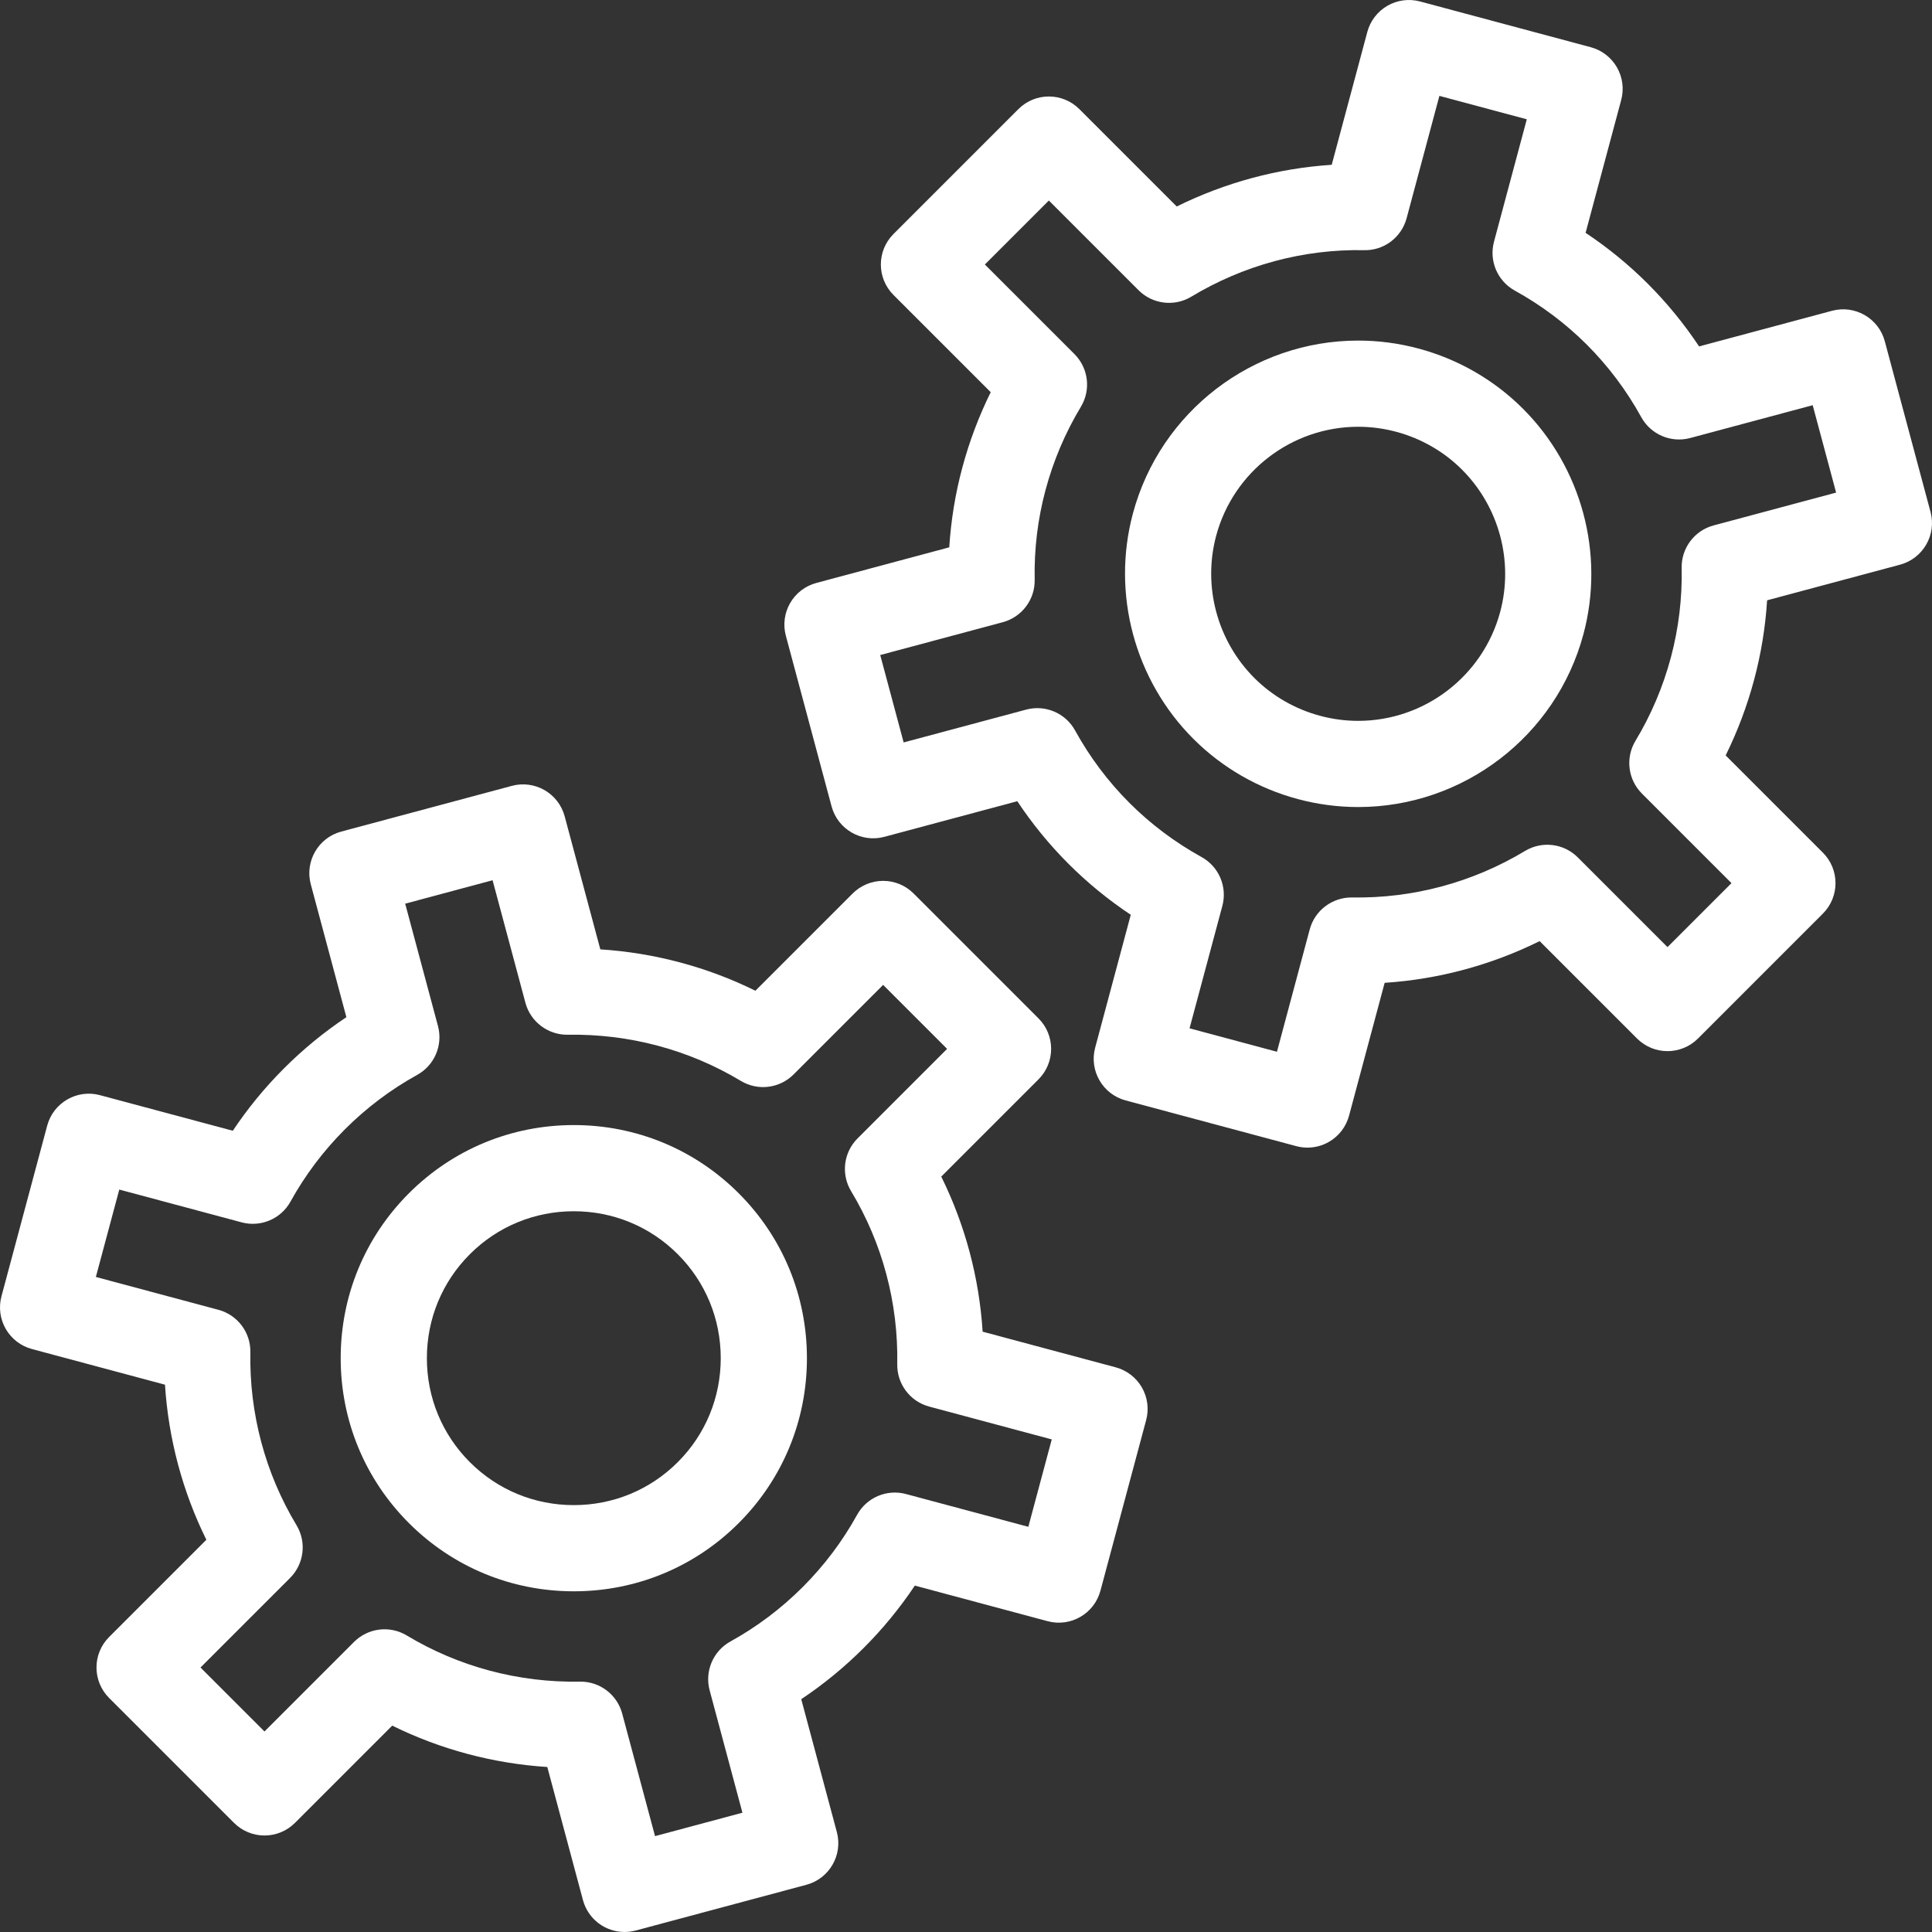 <?xml version="1.0" encoding="iso-8859-1"?>
<!-- Generator: Adobe Illustrator 17.1.0, SVG Export Plug-In . SVG Version: 6.00 Build 0)  -->
<!DOCTYPE svg PUBLIC "-//W3C//DTD SVG 1.1//EN" "http://www.w3.org/Graphics/SVG/1.1/DTD/svg11.dtd">
<svg xmlns="http://www.w3.org/2000/svg" xmlns:xlink="http://www.w3.org/1999/xlink" version="1.1" id="Capa_1" x="0px" y="0px" viewBox="0 0 448.367 448.367" style="enable-background:new 0 0 448.367 448.367;" xml:space="preserve" width="512px" height="512px">
<rect x="0" y="0" width="448.367" height="448.367" fill="#333333" stroke="none"/>
<g>
	<path d="M133.166,261.099c-14.47,0-28.061,5.622-38.269,15.831c-10.209,10.209-15.832,23.8-15.832,38.27s5.623,28.061,15.832,38.27   c10.208,10.208,23.799,15.83,38.269,15.83c14.47,0,28.061-5.622,38.269-15.83c10.209-10.209,15.832-23.8,15.832-38.27   s-5.622-28.061-15.831-38.27C161.227,266.721,147.636,261.099,133.166,261.099z M157.293,339.326   c-6.431,6.432-15,9.973-24.127,9.973c-9.127,0-17.695-3.541-24.127-9.973c-6.431-6.432-9.973-15-9.973-24.127   c0-9.128,3.542-17.696,9.974-24.127c6.431-6.432,15-9.974,24.127-9.974s17.696,3.542,24.127,9.974   c6.431,6.431,9.973,14.999,9.973,24.127C167.266,324.326,163.724,332.895,157.293,339.326z" fill="#FFFFFF"/>
	<path d="M258.92,317.319l-30.875-8.272c-0.803-12.551-4.063-24.768-9.604-35.991l22.571-22.57c3.905-3.905,3.905-10.237,0-14.143   l-28.99-28.99c-1.875-1.875-4.419-2.929-7.071-2.929s-5.196,1.054-7.071,2.929l-22.571,22.571   c-11.211-5.529-23.443-8.796-35.99-9.603l-8.273-30.876c-0.687-2.563-2.362-4.746-4.659-6.072   c-2.296-1.326-5.024-1.686-7.588-0.999l-39.602,10.611c-5.334,1.43-8.5,6.913-7.071,12.247l8.26,30.827   c-5.19,3.464-10.04,7.44-14.479,11.88c-4.44,4.439-8.417,9.289-11.88,14.479l-30.826-8.26c-5.336-1.433-10.818,1.736-12.248,7.071   L0.341,300.831c-0.687,2.562-0.327,5.291,0.999,7.588s3.51,3.973,6.072,4.659l30.875,8.272c0.804,12.549,4.064,24.769,9.604,35.991   l-22.57,22.57c-3.905,3.905-3.905,10.237,0,14.143l28.99,28.99c1.875,1.875,4.419,2.929,7.071,2.929   c2.652,0,5.196-1.054,7.071-2.929l22.571-22.571c11.212,5.53,23.444,8.796,35.99,9.603l8.273,30.876   c1.197,4.468,5.237,7.415,9.653,7.415c0.857,0,1.728-0.111,2.595-0.344l39.602-10.611c5.334-1.43,8.5-6.913,7.071-12.247   l-8.26-30.826c5.189-3.463,10.038-7.439,14.479-11.881c4.44-4.44,8.417-9.289,11.88-14.479l30.827,8.26   c5.333,1.431,10.817-1.736,12.247-7.071l10.611-39.602c0.687-2.562,0.327-5.291-0.999-7.588S261.482,318.006,258.92,317.319z    M238.649,354.333l-28.396-7.608c-4.439-1.19-9.12,0.801-11.342,4.824c-3.387,6.134-7.636,11.775-12.628,16.768   c-4.993,4.992-10.634,9.241-16.767,12.628c-4.024,2.223-6.015,6.902-4.825,11.342l7.608,28.396l-20.283,5.436l-7.622-28.445   c-1.173-4.379-5.14-7.412-9.657-7.412c-0.062,0-0.124,0.001-0.185,0.002c-14.176,0.252-28.107-3.46-40.152-10.715   c-3.937-2.37-8.981-1.753-12.231,1.495l-20.789,20.789l-14.848-14.848l20.789-20.789c3.249-3.249,3.866-8.295,1.495-12.23   c-7.269-12.068-10.973-25.952-10.713-40.152c0.084-4.593-2.973-8.653-7.411-9.842l-28.445-7.622l5.435-20.283l28.396,7.609   c4.441,1.188,9.12-0.802,11.342-4.824c3.388-6.136,7.637-11.776,12.628-16.769c4.99-4.989,10.631-9.238,16.768-12.629   c4.023-2.223,6.014-6.901,4.824-11.341l-7.608-28.396l20.283-5.436l7.622,28.445c1.189,4.438,5.27,7.481,9.841,7.41   c14.178-0.24,28.11,3.462,40.153,10.715c3.937,2.371,8.981,1.755,12.231-1.495l20.789-20.789l14.848,14.848l-20.789,20.789   c-3.25,3.249-3.866,8.295-1.495,12.231c7.269,12.066,10.973,25.951,10.713,40.151c-0.084,4.593,2.973,8.653,7.411,9.842   l28.445,7.622L238.649,354.333z" fill="#FFFFFF"/>
	<path d="M329.206,80.89c-4.579-1.228-9.289-1.85-13.998-1.85c-24.456,0-45.957,16.498-52.287,40.119   c-4.991,18.624,0.39,38.675,14.042,52.326c6.672,6.674,15.05,11.5,24.227,13.958c4.579,1.228,9.289,1.85,13.998,1.85   c24.456,0,45.957-16.498,52.286-40.118c4.991-18.625-0.39-38.676-14.042-52.327C346.76,88.175,338.383,83.348,329.206,80.89z    M348.157,141.998c-3.991,14.893-17.547,25.295-32.968,25.295c-2.961,0-5.929-0.394-8.822-1.168   c-5.791-1.552-11.067-4.588-15.261-8.781c-8.616-8.615-12.013-21.264-8.866-33.009c3.991-14.893,17.548-25.295,32.968-25.295   c2.961,0,5.929,0.394,8.822,1.168c5.79,1.552,11.067,4.588,15.26,8.781C347.907,117.606,351.304,130.253,348.157,141.998z" fill="#FFFFFF"/>
	<path d="M448.024,118.799l-10.612-39.602c-1.43-5.336-6.913-8.5-12.248-7.071l-30.852,8.267   c-3.479-5.238-7.461-10.107-11.89-14.536c-4.401-4.4-9.239-8.358-14.445-11.823l8.262-30.833c0.687-2.562,0.327-5.291-0.999-7.588   s-3.51-3.973-6.072-4.659L329.566,0.342c-2.563-0.688-5.293-0.328-7.588,0.999c-2.297,1.326-3.973,3.51-4.659,6.072l-8.261,30.832   c-12.485,0.816-24.711,4.108-35.969,9.678L250.485,25.32c-3.905-3.904-10.237-3.904-14.142,0l-28.99,28.99   c-3.906,3.905-3.906,10.237,0,14.143l22.566,22.566c-2.763,5.594-4.974,11.462-6.599,17.528   c-1.616,6.031-2.627,12.218-3.021,18.472l-30.854,8.268c-2.562,0.687-4.746,2.362-6.072,4.659s-1.686,5.026-0.999,7.588   l10.611,39.602c1.429,5.334,6.913,8.499,12.248,7.071l30.852-8.267c3.478,5.236,7.459,10.104,11.89,14.536   c4.401,4.4,9.239,8.358,14.446,11.823l-8.262,30.834c-1.43,5.334,1.736,10.817,7.071,12.247l39.602,10.611   c0.852,0.229,1.722,0.341,2.588,0.341c1.741,0,3.467-0.454,5-1.34c2.297-1.326,3.973-3.51,4.659-6.072l8.262-30.833   c12.485-0.816,24.711-4.108,35.969-9.678l22.603,22.603c3.905,3.904,10.238,3.904,14.142,0l28.99-28.99   c3.905-3.905,3.905-10.237,0-14.143l-22.566-22.566c2.763-5.594,4.974-11.463,6.599-17.528c1.616-6.031,2.627-12.217,3.021-18.471   l30.855-8.269C446.287,129.616,449.453,124.133,448.024,118.799z M397.682,121.936c-4.443,1.19-7.501,5.259-7.41,9.857   c0.14,7.063-0.706,14.066-2.514,20.816c-1.827,6.818-4.588,13.318-8.207,19.319c-2.374,3.937-1.758,8.984,1.492,12.235   l20.787,20.787l-14.848,14.848l-20.823-20.823c-3.249-3.248-8.292-3.866-12.229-1.496c-12.144,7.311-26.026,11.041-40.13,10.798   c-4.573-0.066-8.655,2.972-9.844,7.41l-7.609,28.398l-20.283-5.436l7.612-28.409c1.19-4.44-0.801-9.12-4.825-11.342   c-6.179-3.412-11.81-7.64-16.735-12.564c-4.957-4.958-9.204-10.617-12.621-16.819c-2.22-4.03-6.902-6.021-11.347-4.834   l-28.434,7.619l-5.435-20.283l28.435-7.619c4.444-1.19,7.502-5.259,7.41-9.858c-0.141-7.063,0.705-14.065,2.514-20.815   c1.828-6.819,4.589-13.32,8.207-19.32c2.374-3.937,1.758-8.984-1.492-12.235l-20.788-20.787l14.848-14.849l20.824,20.824   c3.248,3.248,8.293,3.864,12.228,1.496c12.144-7.311,26.019-11.074,40.129-10.797c4.582,0.117,8.656-2.972,9.845-7.41l7.609-28.398   l20.283,5.436l-7.612,28.408c-1.19,4.44,0.801,9.12,4.825,11.342c6.178,3.412,11.809,7.64,16.735,12.565   c4.955,4.954,9.201,10.613,12.621,16.819c2.22,4.029,6.902,6.023,11.347,4.833l28.434-7.619l5.435,20.283L397.682,121.936z" fill="#FFFFFF"/>
</g>
<g>
</g>
<g>
</g>
<g>
</g>
<g>
</g>
<g>
</g>
<g>
</g>
<g>
</g>
<g>
</g>
<g>
</g>
<g>
</g>
<g>
</g>
<g>
</g>
<g>
</g>
<g>
</g>
<g>
</g>
</svg>
